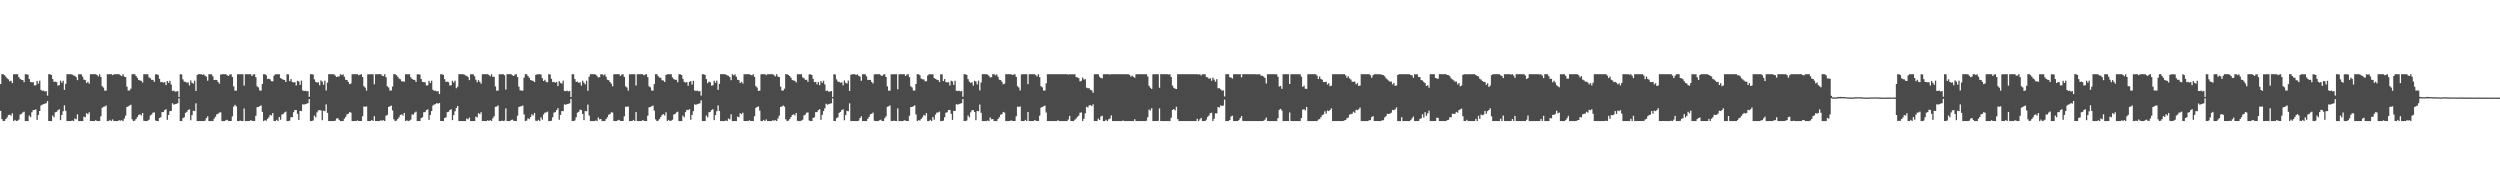 <?xml version="1.0" encoding="UTF-8"?>
<svg xmlns="http://www.w3.org/2000/svg" width="1920" height="150">
  <path d="M0 64.564h1v20.599H0zM1 57.004h1v34.496H1zM2 57.005h1v35.977H2zM3 57.711h1v35.132H3zM4 58.886h1v32.490H4zM5 60.165h1v30.032H5zM6 60.976h1v27.373H6zM7 62.442h1v25.614H7zM8 61.993h1v26.817H8zM9 63.780h1v23.266H9zM10 57.022h1v35.938H10zM11 57.014h1v35.040H11zM12 57.000h1v35.977H12zM13 57.017h1v35.727H13zM14 59.262h1v32.610H14zM15 60.556h1v27.457H15zM16 61.269h1v26.192H16zM17 61.457h1v24.922H17zM18 63.078h1v22.669H18zM19 57.022h1v35.933H19zM20 57.042h1v35.935H20zM21 57.338h1v35.632H21zM22 60.741h1v28.054H22zM23 62.994h1v27.021H23zM24 63.239h1v22.959H24zM25 63.100h1v21.501H25zM26 65.653h1v18.840H26zM27 65.424h1v18.551H27zM28 62.170h1v29.893H28zM29 64.186h1v24.078H29zM30 61.929h1v23.329H30zM31 69.036h1v12.023H31zM32 69.791h1v10.538H32zM33 69.598h1v10.419H33zM34 70.292h1v9.307H34zM35 69.924h1v9.305H35zM36 73.431h1v4.117H36zM37 57.008h1v35.936H37zM38 57.029h1v35.932H38zM39 57.595h1v35.383H39zM40 60.742h1v27.985H40zM41 62.867h1v27.250H41zM42 62.722h1v23.540H42zM43 63.100h1v22.787H43zM44 65.692h1v18.977H44zM45 65.448h1v18.450H45zM46 61.968h1v30.307H46zM47 63.540h1v24.800H47zM48 61.999h1v23.459H48zM49 69.000h1v11.898H49zM50 64.337h1v20.825H50zM51 57.007h1v35.976H51zM52 56.992h1v35.992H52zM53 56.996h1v35.987H53zM54 57.006h1v35.975H54zM55 57.273h1v35.266H55zM56 57.941h1v35.039H56zM57 58.146h1v32.858H57zM58 59.232h1v32.389H58zM59 61.542h1v26.288H59zM60 56.996h1v35.973H60zM61 57.026h1v35.969H61zM62 57.112h1v35.850H62zM63 58.899h1v34.085H63zM64 61.201h1v28.384H64zM65 61.527h1v28.529H65zM66 63.797h1v23.134H66zM67 62.858h1v24.843H67zM68 64.260h1v21.969H68zM69 57.052h1v35.899H69zM70 57.005h1v35.971H70zM71 56.997h1v35.967H71zM72 57.002h1v35.980H72zM73 56.998h1v35.387H73zM74 57.552h1v35.320H74zM75 58.602h1v34.348H75zM76 57.043h1v35.888H76zM77 59.083h1v30.239H77zM78 66.177h1v16.593H78zM79 67.269h1v14.756H79zM80 69.683h1v12.072H80zM81 69.548h1v11.427H81zM82 57.013h1v35.967H82zM83 56.995h1v35.981H83zM84 57.008h1v35.055H84zM85 57.003h1v35.979H85zM86 57.725h1v34.042H86zM87 57.101h1v35.854H87zM88 57.010h1v35.960H88zM89 56.997h1v35.985H89zM90 56.995h1v35.983H90zM91 57.002h1v35.333H91zM92 57.818h1v34.849H92zM93 58.409h1v33.903H93zM94 57.009h1v35.946H94zM95 58.838h1v32.200H95zM96 59.209h1v29.626H96zM97 66.529h1v15.635H97zM98 69.493h1v12.147H98zM99 69.489h1v11.563H99zM100 68.100h1v12.319H100zM101 57.003h1v34.660H101zM102 56.995h1v35.987H102zM103 57.007h1v35.670H103zM104 58.358h1v33.062H104zM105 59.758h1v30.139H105zM106 61.465h1v26.831H106zM107 61.802h1v25.934H107zM108 62.045h1v26.688H108zM109 63.379h1v23.423H109zM110 57.020h1v35.749H110zM111 57.008h1v35.949H111zM112 57.019h1v35.958H112zM113 57.018h1v35.652H113zM114 59.422h1v32.541H114zM115 60.104h1v28.588H115zM116 61.310h1v26.639H116zM117 61.314h1v25.230H117zM118 62.877h1v23.449H118zM119 57.113h1v35.390H119zM120 57.020h1v35.936H120zM121 57.559h1v35.425H121zM122 60.542h1v30.019H122zM123 63.105h1v26.963H123zM124 62.868h1v23.218H124zM125 63.478h1v22.613H125zM126 63.010h1v21.550H126zM127 65.356h1v18.524H127zM128 62.254h1v29.764H128zM129 63.595h1v24.673H129zM130 62.054h1v23.355H130zM131 64.883h1v20.271H131zM132 69.823h1v9.461H132zM133 69.559h1v10.838H133zM134 70.330h1v9.665H134zM135 70.253h1v9.446H135zM136 69.929h1v9.394H136zM137 74.475h1v1.000H137zM138 57.007h1v35.936H138zM139 57.204h1v35.773H139zM140 60.976h1v29.726H140zM141 62.652h1v27.473H141zM142 62.869h1v23.808H142zM143 63.500h1v22.399H143zM144 63.286h1v21.200H144zM145 65.598h1v18.384H145zM146 61.792h1v30.552H146zM147 63.591h1v24.806H147zM148 64.191h1v20.860H148zM149 61.928h1v23.440H149zM150 69.843h1v9.516H150zM151 57.475h1v35.490H151zM152 56.999h1v35.981H152zM153 56.997h1v35.988H153zM154 57.005h1v35.972H154zM155 57.458h1v35.522H155zM156 57.081h1v35.896H156zM157 58.164h1v34.540H157zM158 58.818h1v31.889H158zM159 62.013h1v27.326H159zM160 56.999h1v35.973H160zM161 57.023h1v35.970H161zM162 57.111h1v35.852H162zM163 58.622h1v34.361H163zM164 61.422h1v29.740H164zM165 61.339h1v28.384H165zM166 61.442h1v26.369H166zM167 62.870h1v24.546H167zM168 64.186h1v22.258H168zM169 57.269h1v29.000H169zM170 56.993h1v35.976H170zM171 56.997h1v35.966H171zM172 56.997h1v35.984H172zM173 56.999h1v35.384H173zM174 57.802h1v34.191H174zM175 58.325h1v34.577H175zM176 57.264h1v35.683H176zM177 57.047h1v35.885H177zM178 59.150h1v30.222H178zM179 66.335h1v15.604H179zM180 69.647h1v10.854H180zM181 69.603h1v12.061H181zM182 57.018h1v35.934H182zM183 57.013h1v35.964H183zM184 56.995h1v35.648H184zM185 57.018h1v35.892H185zM186 57.005h1v35.977H186zM187 65.720h1v17.590H187zM188 57.010h1v35.960H188zM189 56.996h1v35.985H189zM190 56.997h1v35.972H190zM191 57.017h1v35.922H191zM192 56.996h1v35.362H192zM193 58.371h1v34.346H193zM194 57.254h1v35.702H194zM195 57.004h1v35.940H195zM196 59.295h1v29.584H196zM197 66.243h1v16.062H197zM198 67.137h1v14.996H198zM199 69.468h1v12.079H199zM200 69.564h1v11.394H200zM201 64.463h1v21.427H201zM202 56.996h1v35.988H202zM203 57.000h1v35.307H203zM204 57.822h1v34.890H204zM205 60.688h1v30.615H205zM206 60.361h1v29.719H206zM207 61.003h1v27.231H207zM208 62.379h1v26.355H208zM209 62.449h1v24.368H209zM210 58.041h1v34.898H210zM211 57.011h1v35.944H211zM212 57.018h1v35.002H212zM213 57.008h1v35.970H213zM214 57.014h1v32.854H214zM215 59.971h1v31.972H215zM216 60.579h1v27.415H216zM217 61.210h1v26.305H217zM218 61.446h1v24.967H218zM219 62.991h1v22.729H219zM220 57.020h1v35.937H220zM221 57.130h1v35.848H221zM222 62.298h1v30.367H222zM223 60.721h1v29.326H223zM224 63.020h1v26.927H224zM225 63.260h1v22.929H225zM226 63.135h1v21.363H226zM227 65.625h1v18.845H227zM228 62.036h1v25.373H228zM229 62.530h1v29.567H229zM230 65.161h1v19.988H230zM231 61.975h1v23.338H231zM232 69.488h1v10.659H232zM233 69.932h1v10.360H233zM234 69.613h1v10.416H234zM235 70.168h1v9.495H235zM236 69.951h1v9.289H236zM237 74.321h1v1.724H237zM238 57.006h1v35.933H238zM239 57.061h1v35.916H239zM240 57.231h1v35.253H240zM241 60.931h1v27.808H241zM242 62.918h1v27.169H242zM243 63.460h1v22.865H243zM244 63.245h1v21.577H244zM245 65.494h1v19.010H245zM246 61.791h1v23.039H246zM247 62.689h1v29.625H247zM248 65.054h1v19.979H248zM249 61.935h1v23.459H249zM250 69.499h1v10.660H250zM251 63.416h1v23.287H251zM252 56.999h1v35.978H252zM253 56.996h1v35.984H253zM254 56.997h1v35.987H254zM255 57.009h1v35.951H255zM256 57.094h1v35.883H256zM257 58.083h1v34.583H257zM258 59.207h1v31.874H258zM259 58.788h1v31.913H259zM260 58.740h1v33.344H260zM261 56.999h1v35.971H261zM262 57.671h1v35.322H262zM263 57.111h1v35.873H263zM264 58.907h1v32.276H264zM265 61.302h1v28.517H265zM266 61.453h1v26.340H266zM267 62.924h1v24.498H267zM268 64.619h1v21.522H268zM269 64.164h1v22.331H269zM270 56.991h1v35.966H270zM271 56.997h1v35.972H271zM272 56.997h1v35.984H272zM273 56.998h1v35.942H273zM274 56.998h1v35.415H274zM275 57.822h1v35.102H275zM276 57.281h1v35.666H276zM277 57.046h1v35.885H277zM278 59.128h1v30.201H278zM279 66.197h1v15.644H279zM280 67.269h1v14.746H280zM281 69.572h1v12.125H281zM282 57.133h1v35.784H282zM283 57.013h1v35.967H283zM284 56.996h1v35.970H284zM285 57.019h1v35.139H285zM286 57.006h1v35.978H286zM287 64.741h1v24.497H287zM288 57.052h1v35.917H288zM289 57.010h1v35.960H289zM290 56.995h1v35.988H290zM291 57.006h1v35.971H291zM292 57.002h1v35.339H292zM293 58.064h1v34.673H293zM294 58.453h1v33.785H294zM295 57.005h1v35.949H295zM296 59.282h1v29.616H296zM297 66.272h1v21.885H297zM298 67.181h1v14.949H298zM299 69.540h1v12.025H299zM300 69.491h1v11.593H300zM301 66.435h1v18.389H301zM302 56.996h1v34.676H302zM303 57.004h1v35.977H303zM304 57.735h1v34.892H304zM305 58.943h1v32.380H305zM306 60.322h1v29.734H306zM307 60.893h1v27.366H307zM308 62.506h1v25.284H308zM309 62.396h1v26.369H309zM310 62.838h1v23.897H310zM311 57.020h1v35.931H311zM312 57.012h1v35.458H312zM313 57.025h1v35.951H313zM314 57.012h1v35.659H314zM315 59.360h1v32.529H315zM316 60.576h1v27.351H316zM317 61.223h1v26.787H317zM318 61.401h1v25.091H318zM319 62.880h1v22.829H319zM320 57.067h1v35.890H320zM321 57.021h1v35.929H321zM322 57.266h1v35.711H322zM323 60.720h1v29.969H323zM324 62.888h1v27.173H324zM325 63.055h1v23.141H325zM326 63.181h1v22.946H326zM327 65.659h1v18.848H327zM328 65.546h1v18.447H328zM329 62.045h1v29.993H329zM330 63.791h1v24.463H330zM331 61.990h1v23.290H331zM332 68.903h1v12.159H332zM333 69.810h1v10.469H333zM334 69.591h1v10.455H334zM335 70.264h1v8.848H335zM336 69.994h1v9.612H336zM337 72.258h1v6.833H337zM338 57.007h1v35.934H338zM339 57.028h1v35.922H339zM340 57.514h1v35.469H340zM341 60.773h1v29.787H341zM342 62.894h1v27.256H342zM343 62.697h1v23.546H343zM344 63.118h1v22.756H344zM345 65.680h1v18.874H345zM346 65.488h1v18.407H346zM347 62.003h1v30.280H347zM348 63.463h1v24.911H348zM349 61.934h1v23.517H349zM350 67.768h1v15.115H350zM351 66.590h1v14.834H351zM352 57.005h1v35.978H352zM353 56.999h1v35.983H353zM354 56.997h1v35.981H354zM355 56.996h1v35.958H355zM356 57.203h1v35.777H356zM357 57.962h1v35.017H357zM358 58.192h1v32.806H358zM359 59.236h1v32.401H359zM360 61.560h1v28.763H360zM361 56.994h1v35.975H361zM362 57.025h1v35.971H362zM363 57.106h1v35.855H363zM364 58.576h1v34.409H364zM365 61.249h1v28.304H365zM366 63.182h1v26.905H366zM367 61.523h1v25.414H367zM368 62.827h1v24.867H368zM369 64.236h1v21.952H369zM370 57.052h1v35.864H370zM371 56.992h1v35.976H371zM372 56.997h1v35.979H372zM373 56.995h1v35.986H373zM374 56.998h1v35.422H374zM375 57.565h1v35.305H375zM376 58.625h1v33.628H376zM377 57.049h1v35.894H377zM378 58.908h1v31.921H378zM379 59.090h1v30.219H379zM380 66.349h1v15.684H380zM381 69.651h1v12.157H381zM382 69.575h1v11.435H382zM383 57.014h1v35.943H383zM384 57.022h1v35.958H384zM385 56.995h1v35.645H385zM386 57.001h1v35.982H386zM387 57.740h1v34.896H387zM388 68.777h1v14.468H388zM389 57.010h1v35.969H389zM390 56.997h1v35.986H390zM391 56.994h1v35.988H391zM392 57.002h1v35.285H392zM393 57.820h1v34.059H393zM394 58.376h1v34.310H394zM395 57.299h1v35.657H395zM396 57.009h1v35.936H396zM397 59.204h1v29.642H397zM398 66.519h1v15.695H398zM399 69.352h1v12.318H399zM400 69.529h1v12.091H400zM401 69.610h1v11.380H401zM402 59.633h1v28.238H402zM403 56.996h1v35.986H403zM404 57.008h1v35.627H404zM405 58.400h1v32.485H405zM406 59.723h1v31.757H406zM407 61.464h1v28.438H407zM408 61.843h1v25.924H408zM409 62.122h1v26.593H409zM410 63.019h1v23.739H410zM411 57.513h1v35.227H411zM412 57.016h1v35.941H412zM413 57.019h1v35.045H413zM414 57.012h1v35.965H414zM415 57.209h1v32.878H415zM416 60.066h1v31.861H416zM417 62.208h1v25.752H417zM418 61.283h1v25.244H418zM419 62.816h1v23.498H419zM420 63.162h1v22.564H420zM421 57.020h1v35.936H421zM422 57.139h1v35.842H422zM423 60.541h1v32.165H423zM424 63.101h1v26.953H424zM425 62.888h1v23.613H425zM426 63.476h1v22.654H426zM427 62.997h1v21.569H427zM428 66.152h1v16.870H428zM429 62.285h1v29.713H429zM430 63.658h1v24.589H430zM431 64.232h1v21.124H431zM432 62.017h1v23.354H432zM433 69.822h1v10.371H433zM434 69.970h1v10.474H434zM435 69.568h1v10.414H435zM436 70.214h1v9.509H436zM437 69.910h1v9.435H437zM438 74.492h1v1.419H438zM439 57.008h1v35.936H439zM440 57.061h1v35.917H440zM441 60.731h1v31.791H441zM442 62.897h1v27.237H442zM443 62.708h1v23.871H443zM444 63.662h1v22.212H444zM445 63.155h1v21.035H445zM446 65.707h1v18.863H446zM447 61.999h1v25.493H447zM448 63.510h1v28.769H448zM449 64.779h1v20.497H449zM450 61.946h1v23.522H450zM451 69.712h1v10.577H451zM452 58.931h1v29.868H452zM453 56.998h1v35.985H453zM454 56.996h1v35.988H454zM455 56.996h1v35.970H455zM456 57.019h1v35.961H456zM457 57.220h1v35.283H457zM458 58.201h1v34.778H458zM459 59.510h1v30.707H459zM460 59.231h1v32.413H460zM461 56.996h1v34.406H461zM462 57.005h1v35.990H462zM463 57.880h1v35.092H463zM464 57.108h1v35.878H464zM465 58.899h1v32.564H465zM466 61.255h1v28.802H466zM467 61.537h1v26.533H467zM468 62.851h1v24.868H468zM469 64.234h1v21.986H469zM470 66.326h1v20.160H470zM471 57.020h1v35.930H471zM472 56.998h1v35.978H472zM473 56.998h1v35.984H473zM474 56.996h1v35.400H474zM475 56.999h1v35.069H475zM476 58.296h1v34.589H476zM477 57.257h1v35.692H477zM478 57.045h1v35.887H478zM479 59.098h1v30.230H479zM480 66.320h1v15.634H480zM481 67.240h1v14.751H481zM482 69.584h1v12.213H482zM483 57.023h1v35.932H483zM484 57.014h1v35.965H484zM485 56.994h1v35.923H485zM486 57.015h1v35.112H486zM487 57.001h1v35.981H487zM488 65.671h1v20.373H488zM489 57.039h1v35.933H489zM490 57.000h1v35.981H490zM491 56.995h1v35.976H491zM492 57.005h1v35.958H492zM493 56.999h1v35.331H493zM494 57.796h1v34.906H494zM495 57.308h1v35.646H495zM496 57.005h1v35.939H496zM497 59.222h1v29.622H497zM498 66.241h1v16.166H498zM499 67.052h1v15.104H499zM500 69.474h1v12.153H500zM501 69.635h1v11.432H501zM502 64.593h1v20.364H502zM503 56.994h1v34.705H503zM504 57.007h1v35.975H504zM505 58.458h1v34.199H505zM506 59.526h1v31.970H506zM507 59.737h1v30.128H507zM508 61.586h1v26.705H508zM509 61.826h1v25.792H509zM510 62.910h1v25.806H510zM511 57.577h1v28.651H511zM512 57.019h1v35.940H512zM513 57.008h1v35.107H513zM514 57.023h1v35.953H514zM515 57.015h1v35.615H515zM516 59.421h1v32.511H516zM517 60.704h1v27.265H517zM518 61.304h1v26.247H518zM519 61.271h1v25.063H519zM520 63.161h1v22.579H520zM521 57.020h1v35.935H521zM522 57.051h1v35.928H522zM523 57.583h1v35.380H523zM524 60.522h1v28.250H524zM525 62.873h1v27.198H525zM526 63.451h1v22.662H526zM527 63.020h1v21.328H527zM528 65.871h1v18.707H528zM529 62.885h1v20.983H529zM530 62.265h1v29.714H530zM531 64.925h1v23.322H531zM532 62.038h1v23.383H532zM533 69.452h1v10.719H533zM534 69.869h1v10.554H534zM535 69.550h1v10.478H535zM536 70.205h1v9.474H536zM537 69.888h1v9.478H537zM538 73.399h1v3.607H538zM539 57.007h1v35.928H539zM540 57.028h1v35.933H540zM541 57.527h1v35.455H541zM542 60.750h1v27.987H542zM543 63.878h1v26.244H543zM544 62.668h1v23.596H544zM545 63.129h1v22.741H545zM546 65.722h1v18.873H546zM547 65.461h1v18.405H547zM548 61.997h1v30.275H548zM549 63.515h1v24.851H549zM550 61.948h1v23.521H550zM551 69.032h1v11.912H551zM552 64.353h1v20.820H552zM553 57.003h1v35.980H553zM554 56.994h1v35.988H554zM555 56.997h1v35.985H555zM556 57.004h1v35.977H556zM557 57.241h1v35.263H557zM558 57.902h1v35.077H558zM559 58.197h1v32.773H559zM560 59.239h1v32.400H560zM561 61.594h1v26.209H561zM562 56.995h1v35.974H562zM563 57.864h1v35.131H563zM564 57.109h1v35.842H564zM565 58.922h1v34.064H565zM566 61.235h1v28.322H566zM567 61.525h1v28.536H567zM568 63.786h1v23.168H568zM569 62.818h1v24.900H569zM570 64.204h1v22.303H570zM571 57.053h1v35.895H571zM572 56.992h1v35.986H572zM573 56.997h1v35.967H573zM574 56.995h1v35.986H574zM575 56.998h1v35.390H575zM576 57.534h1v35.325H576zM577 57.828h1v35.121H577zM578 57.044h1v35.888H578zM579 59.064h1v30.239H579zM580 66.127h1v16.694H580zM581 67.232h1v14.875H581zM582 69.868h1v11.837H582zM583 69.546h1v15.405H583zM584 57.012h1v35.968H584zM585 56.995h1v35.979H585zM586 57.007h1v35.110H586zM587 57.007h1v35.976H587zM588 57.748h1v33.967H588zM589 57.052h1v35.920H589zM590 57.010h1v35.961H590zM591 56.996h1v35.986H591zM592 56.995h1v35.979H592zM593 57.000h1v35.327H593zM594 57.774h1v34.933H594zM595 58.673h1v33.594H595zM596 57.009h1v35.946H596zM597 58.837h1v32.166H597zM598 59.211h1v29.629H598zM599 66.511h1v15.645H599zM600 69.505h1v12.185H600zM601 69.508h1v11.535H601zM602 68.118h1v13.775H602zM603 57.005h1v34.662H603zM604 56.996h1v35.987H604zM605 57.606h1v35.057H605zM606 58.396h1v33.104H606zM607 59.714h1v30.168H607zM608 61.475h1v26.852H608zM609 61.816h1v25.956H609zM610 62.103h1v26.583H610zM611 63.353h1v23.431H611zM612 57.020h1v35.751H612zM613 57.006h1v35.949H613zM614 57.020h1v35.958H614zM615 57.017h1v35.627H615zM616 59.425h1v32.527H616zM617 60.081h1v28.608H617zM618 61.282h1v26.708H618zM619 61.311h1v25.220H619zM620 62.804h1v23.525H620zM621 57.114h1v35.390H621zM622 57.020h1v35.936H622zM623 57.581h1v35.398H623zM624 60.532h1v30.055H624zM625 63.078h1v26.974H625zM626 62.875h1v23.247H626zM627 64.757h1v21.364H627zM628 62.997h1v21.587H628zM629 65.368h1v18.497H629zM630 62.269h1v29.739H630zM631 63.666h1v24.551H631zM632 62.016h1v23.351H632zM633 64.856h1v18.350H633zM634 69.858h1v9.809H634zM635 69.577h1v10.847H635zM636 70.385h1v9.593H636zM637 70.270h1v9.404H637zM638 69.871h1v9.457H638zM639 74.470h1v1.000H639zM640 57.008h1v35.940H640zM641 57.227h1v35.752H641zM642 60.968h1v29.796H642zM643 62.657h1v27.421H643zM644 62.881h1v23.797H644zM645 63.494h1v22.413H645zM646 63.251h1v21.256H646zM647 65.600h1v18.368H647zM648 61.793h1v30.558H648zM649 63.609h1v24.762H649zM650 64.199h1v20.889H650zM651 61.915h1v23.471H651zM652 69.820h1v9.524H652zM653 57.450h1v35.515H653zM654 56.998h1v35.984H654zM655 56.996h1v35.982H655zM656 56.999h1v35.978H656zM657 57.528h1v35.451H657zM658 57.097h1v35.881H658zM659 58.152h1v34.543H659zM660 58.818h1v31.885H660zM661 62.013h1v27.342H661zM662 56.999h1v35.972H662zM663 57.022h1v35.970H663zM664 57.102h1v35.861H664zM665 58.601h1v34.383H665zM666 61.381h1v29.791H666zM667 61.301h1v28.433H667zM668 61.458h1v26.315H668zM669 62.966h1v24.447H669zM670 64.162h1v22.312H670zM671 57.151h1v35.583H671zM672 56.992h1v35.977H672zM673 56.996h1v35.967H673zM674 56.997h1v35.985H674zM675 56.999h1v35.384H675zM676 57.821h1v34.136H676zM677 58.298h1v34.611H677zM678 57.239h1v35.709H678zM679 57.043h1v33.754H679zM680 59.148h1v30.204H680zM681 66.284h1v15.747H681zM682 69.661h1v12.022H682zM683 69.570h1v11.367H683zM684 57.019h1v35.935H684zM685 57.013h1v35.966H685zM686 56.995h1v35.637H686zM687 57.020h1v35.889H687zM688 57.002h1v35.981H688zM689 68.568h1v14.698H689zM690 57.029h1v35.945H690zM691 56.997h1v35.984H691zM692 56.993h1v35.989H692zM693 57.010h1v35.952H693zM694 56.999h1v35.358H694zM695 58.381h1v34.310H695zM696 57.261h1v35.693H696zM697 57.008h1v35.938H697zM698 59.294h1v29.566H698zM699 66.243h1v16.027H699zM700 67.150h1v14.981H700zM701 69.464h1v12.077H701zM702 69.532h1v11.424H702zM703 64.484h1v23.427H703zM704 56.997h1v35.985H704zM705 57.007h1v35.318H705zM706 57.802h1v34.826H706zM707 60.295h1v31.025H707zM708 60.915h1v29.140H708zM709 60.991h1v27.277H709zM710 62.387h1v26.392H710zM711 62.393h1v24.420H711zM712 58.020h1v34.921H712zM713 57.015h1v35.941H713zM714 57.017h1v35.033H714zM715 57.019h1v35.958H715zM716 57.012h1v32.830H716zM717 59.976h1v31.941H717zM718 60.594h1v27.415H718zM719 61.210h1v25.288H719zM720 61.428h1v24.968H720zM721 63.015h1v22.699H721zM722 57.020h1v35.936H722zM723 57.129h1v35.849H723zM724 62.287h1v30.400H724zM725 60.721h1v29.337H725zM726 63.054h1v23.545H726zM727 63.288h1v22.880H727zM728 63.151h1v21.350H728zM729 65.620h1v18.826H729zM730 62.012h1v25.361H730zM731 62.556h1v29.507H731zM732 65.170h1v19.998H732zM733 62.007h1v23.264H733zM734 69.658h1v10.421H734zM735 69.919h1v10.382H735zM736 69.593h1v10.428H736zM737 70.196h1v9.380H737zM738 69.932h1v9.314H738zM739 74.284h1v1.747H739zM740 57.008h1v35.937H740zM741 57.061h1v35.916H741zM742 57.539h1v34.955H742zM743 60.767h1v27.962H743zM744 62.705h1v27.398H744zM745 63.684h1v22.603H745zM746 63.131h1v21.555H746zM747 65.670h1v18.896H747zM748 61.999h1v24.007H748zM749 62.593h1v29.708H749zM750 64.798h1v20.454H750zM751 61.966h1v23.493H751zM752 69.451h1v10.822H752zM753 63.406h1v23.206H753zM754 56.999h1v35.984H754zM755 56.992h1v35.989H755zM756 56.997h1v35.987H756zM757 57.008h1v35.973H757zM758 57.255h1v35.259H758zM759 58.206h1v34.772H759zM760 59.524h1v30.664H760zM761 59.223h1v32.424H761zM762 56.995h1v34.440H762zM763 57.006h1v35.963H763zM764 57.859h1v35.137H764zM765 57.102h1v35.884H765zM766 58.911h1v32.557H766zM767 61.250h1v28.794H767zM768 61.512h1v26.547H768zM769 62.796h1v24.902H769zM770 64.702h1v21.276H770zM771 64.243h1v22.257H771zM772 57.007h1v35.950H772zM773 56.997h1v35.978H773zM774 56.998h1v35.984H774zM775 56.995h1v35.947H775zM776 57.000h1v35.398H776zM777 57.554h1v35.296H777zM778 57.215h1v35.735H778zM779 57.048h1v35.884H779zM780 59.089h1v30.211H780zM781 66.196h1v15.736H781zM782 67.211h1v14.877H782zM783 69.556h1v12.193H783zM784 57.135h1v35.781H784zM785 57.013h1v35.967H785zM786 57.004h1v35.964H786zM787 57.019h1v35.058H787zM788 57.007h1v35.976H788zM789 64.634h1v21.394H789zM790 57.051h1v35.922H790zM791 57.006h1v35.961H791zM792 56.995h1v35.988H792zM793 57.004h1v35.965H793zM794 56.997h1v35.327H794zM795 57.777h1v34.910H795zM796 58.662h1v34.293H796zM797 57.009h1v35.938H797zM798 59.217h1v29.636H798zM799 66.185h1v16.511H799zM800 67.064h1v15.069H800zM801 69.514h1v12.082H801zM802 69.484h1v11.597H802zM803 63.988h1v22.450H803zM804 57.001h1v35.976H804zM805 56.996h1v35.985H805zM806 56.999h1v35.982H806zM807 56.994h1v35.985H807zM808 56.994h1v35.985H808zM809 56.996h1v35.986H809zM810 56.995h1v35.983H810zM811 56.998h1v35.972H811zM812 56.994h1v35.251H812zM813 57.010h1v35.958H813zM814 57.006h1v35.968H814zM815 57.000h1v35.980H815zM816 56.993h1v35.983H816zM817 56.992h1v35.989H817zM818 57.003h1v35.966H818zM819 57.010h1v35.957H819zM820 57.298h1v34.476H820zM821 56.996h1v32.000H821zM822 57.064h1v35.875H822zM823 57.013h1v35.960H823zM824 57.041h1v35.941H824zM825 57.012h1v34.931H825zM826 59.164h1v31.810H826zM827 59.417h1v30.351H827zM828 60.071h1v28.712H828zM829 62.535h1v24.053H829zM830 62.039h1v24.306H830zM831 59.569h1v33.423H831zM832 61.098h1v30.099H832zM833 60.837h1v26.204H833zM834 67.340h1v14.680H834zM835 67.763h1v14.841H835zM836 67.742h1v13.210H836zM837 69.024h1v11.697H837zM838 69.464h1v12.065H838zM839 71.215h1v8.911H839zM840 57.040h1v35.950H840zM841 56.999h1v35.950H841zM842 57.049h1v35.934H842zM843 56.997h1v34.105H843zM844 58.988h1v33.217H844zM845 59.932h1v29.513H845zM846 60.145h1v28.749H846zM847 57.011h1v35.950H847zM848 57.001h1v35.990H848zM849 57.009h1v34.955H849zM850 56.998h1v35.972H850zM851 57.020h1v34.566H851zM852 57.254h1v33.705H852zM853 57.006h1v31.613H853zM854 57.001h1v35.973H854zM855 56.993h1v35.983H855zM856 56.994h1v35.982H856zM857 56.995h1v35.983H857zM858 56.996h1v35.985H858zM859 56.995h1v35.982H859zM860 56.997h1v35.979H860zM861 56.993h1v35.983H861zM862 56.995h1v35.546H862zM863 57.000h1v35.983H863zM864 57.016h1v35.957H864zM865 57.009h1v35.954H865zM866 57.004h1v35.975H866zM867 57.465h1v35.520H867zM868 58.768h1v34.193H868zM869 58.039h1v34.921H869zM870 58.980h1v33.997H870zM871 59.680h1v31.869H871zM872 57.054h1v35.870H872zM873 57.009h1v35.973H873zM874 57.002h1v35.979H874zM875 56.995h1v35.984H875zM876 56.998h1v35.981H876zM877 56.999h1v35.975H877zM878 57.013h1v35.951H878zM879 57.009h1v35.973H879zM880 57.009h1v35.710H880zM881 58.714h1v31.297H881zM882 65.913h1v18.182H882zM883 67.379h1v17.503H883zM884 68.307h1v14.804H884zM885 57.015h1v35.972H885zM886 57.006h1v35.982H886zM887 57.002h1v35.941H887zM888 57.003h1v35.966H888zM889 57.026h1v35.792H889zM890 67.367h1v15.907H890zM891 57.010h1v35.971H891zM892 57.003h1v35.975H892zM893 56.995h1v35.990H893zM894 56.997h1v35.977H894zM895 56.997h1v35.979H895zM896 56.996h1v35.977H896zM897 57.175h1v35.793H897zM898 57.011h1v35.975H898zM899 59.137h1v31.259H899zM900 65.732h1v18.728H900zM901 67.453h1v16.235H901zM902 68.104h1v16.690H902zM903 68.415h1v13.620H903zM904 57.004h1v34.472H904zM905 56.995h1v35.982H905zM906 56.996h1v35.985H906zM907 56.997h1v35.979H907zM908 56.996h1v35.985H908zM909 56.995h1v35.982H909zM910 56.995h1v35.984H910zM911 57.002h1v35.977H911zM912 56.993h1v35.962H912zM913 57.002h1v35.966H913zM914 57.004h1v35.968H914zM915 56.999h1v35.983H915zM916 57.005h1v35.977H916zM917 56.992h1v35.980H917zM918 56.993h1v35.992H918zM919 57.003h1v34.234H919zM920 57.264h1v35.706H920zM921 56.996h1v34.719H921zM922 58.032h1v32.507H922zM923 57.014h1v35.924H923zM924 57.015h1v35.968H924zM925 57.003h1v35.971H925zM926 59.168h1v32.754H926zM927 59.448h1v30.304H927zM928 60.492h1v28.278H928zM929 60.049h1v26.888H929zM930 62.023h1v24.547H930zM931 59.582h1v33.411H931zM932 61.112h1v30.094H932zM933 62.771h1v24.246H933zM934 60.850h1v26.219H934zM935 67.777h1v14.422H935zM936 67.713h1v14.850H936zM937 68.585h1v12.308H937zM938 69.596h1v11.928H938zM939 69.448h1v11.607H939zM940 74.087h1v2.467H940zM941 57.006h1v35.984H941zM942 57.000h1v35.984H942zM943 56.999h1v35.967H943zM944 59.339h1v32.827H944zM945 59.577h1v29.892H945zM946 60.355h1v28.510H946zM947 57.027h1v35.961H947zM948 57.007h1v35.971H948zM949 56.995h1v35.985H949zM950 57.010h1v35.952H950zM951 57.025h1v35.224H951zM952 57.005h1v33.696H952zM953 59.383h1v29.765H953zM954 57.008h1v35.830H954zM955 56.997h1v35.976H955zM956 56.996h1v35.984H956zM957 56.997h1v35.977H957zM958 56.993h1v35.987H958zM959 56.995h1v35.983H959zM960 56.998h1v35.981H960zM961 56.995h1v35.982H961zM962 56.994h1v35.985H962zM963 56.994h1v35.984H963zM964 57.011h1v35.959H964zM965 57.123h1v35.841H965zM966 57.022h1v35.956H966zM967 56.999h1v35.972H967zM968 58.133h1v34.827H968zM969 58.181h1v34.805H969zM970 58.855h1v33.856H970zM971 59.852h1v32.113H971zM972 64.172h1v26.092H972zM973 57.015h1v35.929H973zM974 57.003h1v35.978H974zM975 56.997h1v35.983H975zM976 56.999h1v35.973H976zM977 56.992h1v35.980H977zM978 56.998h1v35.969H978zM979 57.088h1v35.871H979zM980 57.010h1v35.977H980zM981 58.949h1v31.800H981zM982 66.468h1v17.868H982zM983 65.927h1v17.670H983zM984 68.212h1v16.710H984zM985 57.018h1v35.944H985zM986 57.007h1v35.984H986zM987 56.997h1v35.948H987zM988 57.003h1v35.957H988zM989 57.022h1v35.946H989zM990 64.515h1v21.834H990zM991 57.022h1v35.911H991zM992 57.004h1v35.979H992zM993 56.994h1v35.990H993zM994 56.997h1v35.972H994zM995 56.996h1v35.976H995zM996 57.023h1v35.944H996zM997 56.997h1v35.976H997zM998 57.011h1v35.973H998zM999 58.864h1v31.746H999zM1000 66.693h1v17.530H1000zM1001 65.808h1v18.032H1001zM1002 68.131h1v16.675H1002zM1003 68.242h1v13.878H1003zM1004 56.999h1v35.969H1004zM1005 56.997h1v35.981H1005zM1006 56.997h1v35.983H1006zM1007 56.999h1v35.961H1007zM1008 56.995h1v35.983H1008zM1009 56.998h1v35.979H1009zM1010 56.998h1v35.976H1010zM1011 58.057h1v34.913H1011zM1012 60.682h1v31.174H1012zM1013 58.799h1v32.629H1013zM1014 60.605h1v29.419H1014zM1015 61.227h1v27.248H1015zM1016 63.045h1v24.812H1016zM1017 63.026h1v22.453H1017zM1018 62.795h1v24.505H1018zM1019 64.913h1v19.995H1019zM1020 63.954h1v21.385H1020zM1021 66.212h1v18.229H1021zM1022 65.748h1v17.446H1022zM1023 57.000h1v35.978H1023zM1024 56.996h1v35.983H1024zM1025 56.995h1v35.983H1025zM1026 57.000h1v35.961H1026zM1027 57.001h1v35.980H1027zM1028 56.997h1v35.977H1028zM1029 56.995h1v35.978H1029zM1030 56.998h1v35.977H1030zM1031 56.992h1v35.989H1031zM1032 56.993h1v35.458H1032zM1033 57.838h1v34.313H1033zM1034 59.755h1v31.066H1034zM1035 58.568h1v31.673H1035zM1036 60.250h1v27.704H1036zM1037 61.063h1v26.640H1037zM1038 62.750h1v24.526H1038zM1039 62.774h1v23.009H1039zM1040 62.666h1v23.955H1040zM1041 64.790h1v19.512H1041zM1042 63.847h1v20.811H1042zM1043 65.987h1v17.986H1043zM1044 65.673h1v16.928H1044zM1045 57.001h1v35.985H1045zM1046 56.999h1v35.979H1046zM1047 56.993h1v35.981H1047zM1048 57.003h1v35.970H1048zM1049 56.994h1v35.986H1049zM1050 56.998h1v35.983H1050zM1051 56.994h1v35.385H1051zM1052 57.802h1v34.487H1052zM1053 59.747h1v30.151H1053zM1054 57.828h1v31.336H1054zM1055 57.002h1v35.979H1055zM1056 56.998h1v35.979H1056zM1057 56.999h1v35.954H1057zM1058 56.996h1v35.983H1058zM1059 57.015h1v35.964H1059zM1060 57.012h1v35.970H1060zM1061 57.557h1v34.814H1061zM1062 57.713h1v34.660H1062zM1063 58.561h1v31.581H1063zM1064 60.097h1v29.092H1064zM1065 61.054h1v26.339H1065zM1066 61.918h1v25.626H1066zM1067 62.750h1v24.492H1067zM1068 62.640h1v23.928H1068zM1069 64.835h1v19.530H1069zM1070 63.810h1v20.899H1070zM1071 65.930h1v18.055H1071zM1072 65.619h1v16.899H1072zM1073 57.622h1v35.351H1073zM1074 57.003h1v35.978H1074zM1075 56.998h1v35.984H1075zM1076 56.996h1v33.007H1076zM1077 57.001h1v35.978H1077zM1078 56.998h1v35.976H1078zM1079 56.994h1v35.959H1079zM1080 56.993h1v35.985H1080zM1081 56.993h1v35.989H1081zM1082 56.993h1v35.984H1082zM1083 57.670h1v34.585H1083zM1084 57.838h1v32.925H1084zM1085 59.767h1v29.776H1085zM1086 57.001h1v35.972H1086zM1087 57.166h1v35.788H1087zM1088 57.109h1v35.855H1088zM1089 59.161h1v33.791H1089zM1090 59.240h1v32.088H1090zM1091 61.471h1v29.364H1091zM1092 61.784h1v25.971H1092zM1093 63.026h1v27.232H1093zM1094 63.874h1v22.304H1094zM1095 66.032h1v22.937H1095zM1096 65.449h1v21.590H1096zM1097 67.404h1v17.610H1097zM1098 57.004h1v35.949H1098zM1099 57.007h1v35.966H1099zM1100 56.995h1v35.960H1100zM1101 56.993h1v35.970H1101zM1102 59.863h1v33.060H1102zM1103 60.270h1v30.119H1103zM1104 60.521h1v30.054H1104zM1105 57.000h1v35.983H1105zM1106 56.996h1v35.981H1106zM1107 56.997h1v35.979H1107zM1108 56.998h1v35.978H1108zM1109 56.998h1v35.983H1109zM1110 56.999h1v35.981H1110zM1111 57.593h1v34.663H1111zM1112 57.689h1v34.323H1112zM1113 58.576h1v31.443H1113zM1114 60.209h1v29.953H1114zM1115 61.004h1v26.359H1115zM1116 61.732h1v25.788H1116zM1117 62.791h1v24.560H1117zM1118 62.653h1v23.250H1118zM1119 64.801h1v21.754H1119zM1120 63.744h1v20.858H1120zM1121 66.278h1v17.682H1121zM1122 65.627h1v17.786H1122zM1123 57.520h1v31.708H1123zM1124 57.001h1v35.978H1124zM1125 57.001h1v35.970H1125zM1126 57.021h1v34.994H1126zM1127 57.002h1v35.978H1127zM1128 56.999h1v35.982H1128zM1129 56.995h1v35.979H1129zM1130 56.999h1v35.979H1130zM1131 57.004h1v35.975H1131zM1132 56.992h1v35.981H1132zM1133 57.674h1v33.571H1133zM1134 58.355h1v34.608H1134zM1135 58.732h1v30.209H1135zM1136 60.448h1v30.842H1136zM1137 61.151h1v26.870H1137zM1138 62.226h1v26.287H1138zM1139 62.927h1v25.092H1139zM1140 62.938h1v22.255H1140zM1141 65.181h1v22.168H1141zM1142 64.000h1v21.338H1142zM1143 66.838h1v17.661H1143zM1144 65.702h1v17.508H1144zM1145 57.733h1v31.623H1145zM1146 57.000h1v35.982H1146zM1147 56.994h1v35.987H1147zM1148 56.995h1v35.958H1148zM1149 57.000h1v35.975H1149zM1150 56.996h1v35.982H1150zM1151 56.993h1v35.979H1151zM1152 57.805h1v33.385H1152zM1153 58.378h1v34.595H1153zM1154 59.946h1v28.769H1154zM1155 57.002h1v35.984H1155zM1156 57.005h1v35.973H1156zM1157 56.996h1v35.976H1157zM1158 56.998h1v35.977H1158zM1159 57.005h1v35.976H1159zM1160 57.269h1v35.705H1160zM1161 56.995h1v34.405H1161zM1162 57.987h1v34.979H1162zM1163 59.797h1v29.259H1163zM1164 57.002h1v35.959H1164zM1165 57.000h1v35.982H1165zM1166 56.996h1v35.983H1166zM1167 56.995h1v35.974H1167zM1168 56.999h1v35.981H1168zM1169 57.014h1v35.967H1169zM1170 56.992h1v35.976H1170zM1171 58.035h1v34.934H1171zM1172 60.718h1v31.215H1172zM1173 59.892h1v28.807H1173zM1174 57.002h1v35.973H1174zM1175 57.004h1v35.977H1175zM1176 56.995h1v35.982H1176zM1177 57.003h1v35.979H1177zM1178 56.998h1v35.982H1178zM1179 56.994h1v35.979H1179zM1180 56.998h1v35.972H1180zM1181 56.999h1v35.979H1181zM1182 57.231h1v35.745H1182zM1183 56.993h1v34.336H1183zM1184 57.990h1v34.977H1184zM1185 59.976h1v28.949H1185zM1186 57.003h1v35.958H1186zM1187 56.998h1v35.982H1187zM1188 57.023h1v35.963H1188zM1189 58.533h1v34.430H1189zM1190 60.503h1v30.126H1190zM1191 60.522h1v30.399H1191zM1192 63.230h1v24.984H1192zM1193 62.026h1v26.217H1193zM1194 63.322h1v24.058H1194zM1195 65.439h1v19.584H1195zM1196 66.245h1v20.783H1196zM1197 67.010h1v19.398H1197zM1198 57.006h1v35.978H1198zM1199 57.018h1v35.957H1199zM1200 56.996h1v35.978H1200zM1201 57.028h1v35.961H1201zM1202 58.234h1v34.027H1202zM1203 60.432h1v30.368H1203zM1204 60.383h1v28.580H1204zM1205 57.001h1v35.980H1205zM1206 57.005h1v35.972H1206zM1207 56.995h1v35.979H1207zM1208 57.001h1v35.973H1208zM1209 56.998h1v35.982H1209zM1210 56.994h1v35.985H1210zM1211 57.014h1v35.336H1211zM1212 57.848h1v34.312H1212zM1213 59.467h1v30.374H1213zM1214 58.447h1v31.742H1214zM1215 61.158h1v26.633H1215zM1216 61.692h1v25.782H1216zM1217 62.645h1v24.560H1217zM1218 62.732h1v23.096H1218zM1219 63.348h1v23.168H1219zM1220 64.817h1v19.513H1220zM1221 63.820h1v20.825H1221zM1222 65.654h1v18.268H1222zM1223 63.536h1v23.803H1223zM1224 57.000h1v35.986H1224zM1225 57.006h1v35.971H1225zM1226 56.995h1v35.980H1226zM1227 57.008h1v35.958H1227zM1228 57.003h1v35.974H1228zM1229 56.996h1v35.983H1229zM1230 57.005h1v35.968H1230zM1231 56.996h1v35.983H1231zM1232 57.003h1v35.970H1232zM1233 56.993h1v35.685H1233zM1234 58.121h1v34.843H1234zM1235 59.948h1v28.990H1235zM1236 58.763h1v32.518H1236zM1237 61.237h1v27.132H1237zM1238 61.836h1v26.716H1238zM1239 63.064h1v24.901H1239zM1240 62.876h1v22.428H1240zM1241 63.525h1v23.916H1241zM1242 64.827h1v20.134H1242zM1243 63.968h1v21.388H1243zM1244 65.661h1v18.878H1244zM1245 63.717h1v23.527H1245zM1246 57.000h1v35.983H1246zM1247 57.009h1v35.972H1247zM1248 56.994h1v35.980H1248zM1249 56.997h1v35.967H1249zM1250 56.999h1v35.980H1250zM1251 57.399h1v35.575H1251zM1252 57.003h1v34.255H1252zM1253 58.097h1v34.878H1253zM1254 59.952h1v28.972H1254zM1255 57.004h1v35.966H1255zM1256 57.002h1v35.983H1256zM1257 56.994h1v35.978H1257zM1258 56.998h1v35.970H1258zM1259 57.003h1v35.977H1259zM1260 57.010h1v35.969H1260zM1261 56.995h1v35.861H1261zM1262 58.042h1v34.927H1262zM1263 60.775h1v31.051H1263zM1264 58.791h1v32.443H1264zM1265 60.565h1v28.739H1265zM1266 61.194h1v27.245H1266zM1267 63.004h1v24.994H1267zM1268 63.012h1v22.261H1268zM1269 62.891h1v24.381H1269zM1270 64.835h1v20.150H1270zM1271 63.930h1v21.465H1271zM1272 66.064h1v18.514H1272zM1273 65.660h1v17.495H1273zM1274 57.006h1v35.970H1274zM1275 56.999h1v35.980H1275zM1276 56.996h1v35.984H1276zM1277 57.005h1v35.947H1277zM1278 57.003h1v35.977H1278zM1279 56.996h1v35.986H1279zM1280 56.995h1v35.965H1280zM1281 56.997h1v35.982H1281zM1282 57.005h1v35.975H1282zM1283 56.993h1v35.711H1283zM1284 58.025h1v34.947H1284zM1285 59.938h1v31.898H1285zM1286 58.195h1v30.806H1286zM1287 56.997h1v35.970H1287zM1288 56.998h1v35.961H1288zM1289 57.000h1v35.962H1289zM1290 59.913h1v32.857H1290zM1291 60.182h1v31.074H1291zM1292 60.837h1v29.933H1292zM1293 62.348h1v25.304H1293zM1294 63.683h1v26.502H1294zM1295 64.155h1v24.843H1295zM1296 65.390h1v20.497H1296zM1297 65.867h1v21.149H1297zM1298 63.783h1v21.231H1298zM1299 57.001h1v35.970H1299zM1300 57.017h1v35.945H1300zM1301 57.102h1v35.862H1301zM1302 57.018h1v35.942H1302zM1303 59.368h1v32.056H1303zM1304 61.413h1v29.224H1304zM1305 57.638h1v32.597H1305zM1306 56.998h1v35.987H1306zM1307 56.996h1v35.982H1307zM1308 56.997h1v35.966H1308zM1309 56.997h1v35.983H1309zM1310 57.000h1v35.979H1310zM1311 57.022h1v35.945H1311zM1312 57.607h1v33.675H1312zM1313 58.213h1v34.748H1313zM1314 58.745h1v32.411H1314zM1315 60.603h1v29.522H1315zM1316 61.156h1v26.964H1316zM1317 61.988h1v26.395H1317zM1318 63.061h1v25.023H1318zM1319 62.898h1v24.365H1319zM1320 65.338h1v19.684H1320zM1321 63.891h1v21.393H1321zM1322 66.172h1v18.345H1322zM1323 65.645h1v17.536H1323zM1324 57.001h1v35.963H1324zM1325 56.998h1v35.980H1325zM1326 56.996h1v35.978H1326zM1327 57.004h1v32.103H1327zM1328 56.998h1v35.978H1328zM1329 56.998h1v35.973H1329zM1330 56.995h1v35.966H1330zM1331 56.996h1v35.979H1331zM1332 56.994h1v35.985H1332zM1333 56.993h1v35.982H1333zM1334 57.809h1v34.420H1334zM1335 57.823h1v32.934H1335zM1336 58.593h1v31.707H1336zM1337 60.194h1v28.851H1337zM1338 61.010h1v26.630H1338zM1339 61.917h1v24.790H1339zM1340 62.702h1v24.553H1340zM1341 62.702h1v23.959H1341zM1342 65.356h1v18.970H1342zM1343 63.853h1v20.805H1343zM1344 66.038h1v17.864H1344zM1345 65.652h1v16.910H1345zM1346 57.000h1v35.956H1346zM1347 57.000h1v35.986H1347zM1348 56.994h1v35.980H1348zM1349 56.995h1v35.979H1349zM1350 56.992h1v35.988H1350zM1351 56.995h1v35.986H1351zM1352 56.993h1v35.455H1352zM1353 57.797h1v34.443H1353zM1354 59.739h1v31.137H1354zM1355 62.236h1v27.355H1355zM1356 57.001h1v35.979H1356zM1357 56.997h1v35.981H1357zM1358 57.000h1v35.974H1358zM1359 57.004h1v35.975H1359zM1360 56.996h1v35.985H1360zM1361 56.995h1v35.985H1361zM1362 57.599h1v34.740H1362zM1363 57.739h1v34.538H1363zM1364 59.623h1v30.435H1364zM1365 57.003h1v35.980H1365zM1366 57.000h1v35.980H1366zM1367 56.993h1v35.974H1367zM1368 57.005h1v35.978H1368zM1369 56.996h1v35.983H1369zM1370 57.014h1v35.966H1370zM1371 56.992h1v35.590H1371zM1372 57.775h1v34.518H1372zM1373 59.714h1v30.257H1373zM1374 57.871h1v31.801H1374zM1375 57.002h1v35.982H1375zM1376 56.996h1v35.987H1376zM1377 56.996h1v35.706H1377zM1378 56.999h1v35.983H1378zM1379 56.995h1v35.981H1379zM1380 56.993h1v35.978H1380zM1381 57.000h1v35.974H1381zM1382 57.003h1v35.977H1382zM1383 56.993h1v35.989H1383zM1384 57.661h1v34.521H1384zM1385 57.903h1v34.307H1385zM1386 57.011h1v35.967H1386zM1387 57.002h1v35.983H1387zM1388 56.997h1v35.984H1388zM1389 57.023h1v35.959H1389zM1390 58.559h1v33.904H1390zM1391 60.421h1v30.825H1391zM1392 60.599h1v28.535H1392zM1393 61.939h1v26.618H1393zM1394 64.034h1v22.878H1394zM1395 63.399h1v23.831H1395zM1396 65.379h1v21.354H1396zM1397 66.304h1v17.704H1397zM1398 67.042h1v19.602H1398zM1399 56.994h1v35.990H1399zM1400 56.995h1v35.980H1400zM1401 57.027h1v35.948H1401zM1402 57.909h1v35.075H1402zM1403 60.256h1v30.333H1403zM1404 60.295h1v30.846H1404zM1405 60.478h1v27.422H1405zM1406 73.557h1v1.935H1406zM1407 74.757h1v1.000H1407zM1408 74.811h1v1.000H1408zM1409 74.785h1v1.000H1409zM1410 74.867h1v1.000H1410zM1411 74.401h1v1.149H1411zM1412 74.516h1v1.000H1412zM1413 74.378h1v1.181H1413zM1414 74.497h1v1.046H1414zM1415 74.464h1v1.053H1415zM1416 74.528h1v1.041H1416zM1417 74.578h1v1.000H1417zM1418 74.789h1v1.000H1418zM1419 74.836h1v1.000H1419zM1420 74.863h1v1.000H1420zM1421 74.866h1v1.000H1421zM1422 74.863h1v1.000H1422zM1423 74.911h1v1.000H1423zM1424 74.662h1v1.000H1424zM1425 74.719h1v1.000H1425zM1426 74.635h1v1.000H1426zM1427 74.716h1v1.000H1427zM1428 74.697h1v1.000H1428zM1429 74.668h1v1.000H1429zM1430 74.801h1v1.000H1430zM1431 74.889h1v1.000H1431zM1432 74.901h1v1.000H1432zM1433 74.926h1v1.000H1433zM1434 74.922h1v1.000H1434zM1435 74.951h1v1.000H1435zM1436 74.796h1v1.000H1436zM1437 74.829h1v1.000H1437zM1438 74.784h1v1.000H1438zM1439 74.790h1v1.000H1439zM1440 74.785h1v1.000H1440zM1441 74.790h1v1.000H1441zM1442 74.794h1v1.000H1442zM1443 74.913h1v1.000H1443zM1444 74.930h1v1.000H1444zM1445 74.940h1v1.000H1445zM1446 74.951h1v1.000H1446zM1447 74.952h1v1.000H1447zM1448 74.970h1v1.000H1448zM1449 74.882h1v1.000H1449zM1450 74.909h1v1.000H1450zM1451 74.865h1v1.000H1451zM1452 74.893h1v1.000H1452zM1453 74.880h1v1.000H1453zM1454 74.871h1v1.000H1454zM1455 74.921h1v1.000H1455zM1456 64.514h1v23.847H1456zM1457 57.004h1v35.978H1457zM1458 57.005h1v35.732H1458zM1459 57.716h1v35.098H1459zM1460 60.165h1v31.221H1460zM1461 60.790h1v29.404H1461zM1462 60.970h1v27.358H1462zM1463 61.998h1v26.799H1463zM1464 62.211h1v24.794H1464zM1465 57.895h1v35.066H1465zM1466 57.012h1v35.925H1466zM1467 57.017h1v35.054H1467zM1468 57.000h1v35.977H1468zM1469 57.016h1v32.876H1469zM1470 59.910h1v31.974H1470zM1471 62.345h1v25.664H1471zM1472 61.287h1v25.231H1472zM1473 62.836h1v23.534H1473zM1474 63.060h1v22.673H1474zM1475 57.021h1v35.933H1475zM1476 57.125h1v35.851H1476zM1477 60.773h1v31.811H1477zM1478 62.916h1v27.096H1478zM1479 62.986h1v23.619H1479zM1480 63.237h1v22.881H1480zM1481 63.130h1v21.157H1481zM1482 65.642h1v18.811H1482zM1483 62.139h1v25.235H1483zM1484 63.715h1v28.330H1484zM1485 65.181h1v19.987H1485zM1486 61.952h1v23.291H1486zM1487 69.801h1v10.259H1487zM1488 69.797h1v10.514H1488zM1489 69.577h1v10.444H1489zM1490 70.289h1v9.287H1490zM1491 69.907h1v9.342H1491zM1492 74.292h1v1.585H1492zM1493 57.009h1v35.934H1493zM1494 57.062h1v35.917H1494zM1495 62.134h1v30.377H1495zM1496 60.943h1v27.803H1496zM1497 62.924h1v27.123H1497zM1498 63.458h1v22.923H1498zM1499 63.259h1v21.547H1499zM1500 65.492h1v19.042H1500zM1501 61.760h1v25.721H1501zM1502 62.677h1v29.655H1502zM1503 65.027h1v20.028H1503zM1504 61.947h1v23.468H1504zM1505 69.462h1v10.712H1505zM1506 63.411h1v23.278H1506zM1507 56.999h1v35.971H1507zM1508 56.996h1v35.988H1508zM1509 56.996h1v35.988H1509zM1510 57.003h1v35.958H1510zM1511 57.102h1v35.877H1511zM1512 58.155h1v34.536H1512zM1513 59.284h1v31.797H1513zM1514 58.771h1v31.929H1514zM1515 57.002h1v35.104H1515zM1516 56.998h1v35.995H1516zM1517 57.636h1v35.336H1517zM1518 57.099h1v35.885H1518zM1519 58.869h1v32.282H1519zM1520 61.274h1v28.572H1520zM1521 61.451h1v26.333H1521zM1522 62.893h1v24.538H1522zM1523 64.595h1v21.567H1523zM1524 64.172h1v22.347H1524zM1525 56.993h1v35.960H1525zM1526 56.996h1v35.973H1526zM1527 56.997h1v35.984H1527zM1528 57.002h1v35.939H1528zM1529 56.998h1v35.366H1529zM1530 58.331h1v34.569H1530zM1531 57.257h1v35.691H1531zM1532 57.042h1v35.889H1532zM1533 59.206h1v30.184H1533zM1534 66.245h1v15.596H1534zM1535 67.324h1v14.651H1535zM1536 69.598h1v12.076H1536zM1537 57.088h1v35.831H1537zM1538 57.013h1v35.964H1538zM1539 56.995h1v35.973H1539zM1540 57.020h1v35.158H1540zM1541 57.002h1v35.981H1541zM1542 65.730h1v20.245H1542zM1543 57.052h1v35.921H1543zM1544 57.009h1v35.957H1544zM1545 56.997h1v35.986H1545zM1546 57.005h1v35.961H1546zM1547 56.998h1v35.358H1547zM1548 58.051h1v34.676H1548zM1549 58.014h1v34.941H1549zM1550 57.005h1v35.938H1550zM1551 59.287h1v29.623H1551zM1552 66.233h1v16.474H1552zM1553 67.146h1v15.003H1553zM1554 69.863h1v11.680H1554zM1555 69.469h1v11.586H1555zM1556 65.829h1v18.997H1556zM1557 56.998h1v34.640H1557zM1558 57.002h1v35.980H1558zM1559 57.744h1v34.923H1559zM1560 58.918h1v32.439H1560zM1561 60.273h1v29.774H1561zM1562 61.026h1v27.260H1562zM1563 62.533h1v25.272H1563zM1564 62.393h1v26.375H1564zM1565 62.857h1v23.916H1565zM1566 57.020h1v35.934H1566zM1567 57.012h1v34.838H1567zM1568 57.026h1v35.952H1568zM1569 57.011h1v35.668H1569zM1570 59.386h1v32.551H1570zM1571 60.611h1v27.291H1571zM1572 61.173h1v26.804H1572zM1573 61.442h1v24.948H1573zM1574 63.009h1v22.665H1574zM1575 57.066h1v35.891H1575zM1576 57.021h1v35.956H1576zM1577 57.244h1v35.719H1577zM1578 60.735h1v28.053H1578zM1579 63.817h1v26.211H1579zM1580 63.042h1v23.126H1580zM1581 63.163h1v22.959H1581zM1582 65.626h1v18.845H1582zM1583 65.490h1v18.445H1583zM1584 62.077h1v29.953H1584zM1585 63.732h1v24.515H1585zM1586 61.951h1v23.310H1586zM1587 69.058h1v11.976H1587zM1588 69.847h1v10.469H1588zM1589 69.619h1v10.409H1589zM1590 70.287h1v8.856H1590zM1591 69.921h1v9.696H1591zM1592 72.230h1v5.294H1592zM1593 57.009h1v35.936H1593zM1594 57.028h1v35.918H1594zM1595 57.543h1v35.440H1595zM1596 60.787h1v29.811H1596zM1597 62.911h1v27.261H1597zM1598 62.695h1v23.528H1598zM1599 63.142h1v22.753H1599zM1600 65.669h1v18.881H1600zM1601 65.454h1v18.425H1601zM1602 62.004h1v30.292H1602zM1603 63.488h1v24.881H1603zM1604 61.974h1v23.477H1604zM1605 68.967h1v11.900H1605zM1606 66.606h1v18.570H1606zM1607 57.006h1v35.977H1607zM1608 56.999h1v35.984H1608zM1609 56.996h1v35.987H1609zM1610 57.005h1v35.975H1610zM1611 57.220h1v35.162H1611zM1612 57.905h1v35.073H1612zM1613 58.186h1v32.792H1613zM1614 59.225h1v32.427H1614zM1615 61.586h1v26.189H1615zM1616 56.995h1v35.976H1616zM1617 57.030h1v35.964H1617zM1618 57.106h1v35.861H1618zM1619 58.939h1v34.047H1619zM1620 61.261h1v28.276H1620zM1621 63.160h1v26.891H1621zM1622 61.509h1v25.400H1622zM1623 62.816h1v24.878H1623zM1624 64.254h1v21.967H1624zM1625 57.053h1v35.903H1625zM1626 56.992h1v35.986H1626zM1627 56.997h1v35.966H1627zM1628 56.999h1v35.982H1628zM1629 57.001h1v35.398H1629zM1630 57.549h1v35.347H1630zM1631 58.591h1v33.625H1631zM1632 57.048h1v35.899H1632zM1633 59.073h1v30.206H1633zM1634 66.146h1v22.047H1634zM1635 66.311h1v15.799H1635zM1636 69.623h1v12.125H1636zM1637 69.538h1v11.461H1637zM1638 57.013h1v35.966H1638zM1639 57.023h1v35.956H1639zM1640 56.995h1v35.648H1640zM1641 57.007h1v35.975H1641zM1642 57.736h1v34.014H1642zM1643 57.148h1v35.473H1643zM1644 57.010h1v35.958H1644zM1645 56.997h1v35.984H1645zM1646 56.997h1v35.969H1646zM1647 57.000h1v35.364H1647zM1648 57.782h1v34.080H1648zM1649 58.345h1v34.328H1649zM1650 57.289h1v35.665H1650zM1651 57.008h1v33.954H1651zM1652 59.214h1v29.623H1652zM1653 66.536h1v15.630H1653zM1654 69.494h1v12.149H1654zM1655 69.493h1v11.589H1655zM1656 69.579h1v11.368H1656zM1657 59.630h1v32.063H1657zM1658 56.996h1v35.987H1658zM1659 57.006h1v35.676H1659zM1660 58.416h1v33.059H1660zM1661 59.757h1v29.379H1661zM1662 61.456h1v28.419H1662zM1663 61.823h1v25.925H1663zM1664 62.110h1v26.588H1664zM1665 63.356h1v23.448H1665zM1666 57.550h1v35.222H1666zM1667 57.011h1v35.945H1667zM1668 57.012h1v35.966H1668zM1669 57.016h1v35.619H1669zM1670 57.168h1v34.777H1670zM1671 60.091h1v28.613H1671zM1672 61.301h1v26.686H1672zM1673 61.296h1v25.212H1673zM1674 62.822h1v23.505H1674zM1675 63.158h1v22.555H1675zM1676 57.020h1v35.936H1676zM1677 57.588h1v35.392H1677zM1678 60.540h1v30.060H1678zM1679 63.116h1v26.944H1679zM1680 62.890h1v23.603H1680zM1681 63.463h1v22.692H1681zM1682 63.009h1v21.585H1682zM1683 65.374h1v18.466H1683zM1684 62.277h1v29.710H1684zM1685 63.663h1v24.594H1685zM1686 64.251h1v21.133H1686zM1687 62.011h1v23.323H1687zM1688 69.858h1v9.659H1688zM1689 69.959h1v10.493H1689zM1690 69.568h1v10.423H1690zM1691 70.228h1v9.467H1691zM1692 69.885h1v9.464H1692zM1693 74.464h1v1.000H1693zM1694 57.008h1v35.939H1694zM1695 57.061h1v35.917H1695zM1696 60.933h1v31.556H1696zM1697 62.631h1v27.511H1697zM1698 62.918h1v23.795H1698zM1699 63.470h1v22.420H1699zM1700 57.023h1v35.957H1700zM1701 57.003h1v35.966H1701zM1702 57.004h1v35.914H1702zM1703 58.913h1v32.877H1703zM1704 58.096h1v32.555H1704zM1705 58.611h1v29.325H1705zM1706 60.606h1v26.987H1706zM1707 58.107h1v30.101H1707zM1708 56.994h1v35.988H1708zM1709 56.995h1v35.987H1709zM1710 56.993h1v35.984H1710zM1711 57.001h1v35.976H1711zM1712 57.325h1v35.374H1712zM1713 58.391h1v34.587H1713zM1714 59.916h1v31.672H1714zM1715 59.713h1v30.583H1715zM1716 56.992h1v35.922H1716zM1717 57.043h1v35.951H1717zM1718 57.718h1v35.240H1718zM1719 57.093h1v35.894H1719zM1720 58.774h1v32.614H1720zM1721 61.188h1v28.751H1721zM1722 61.431h1v26.529H1722zM1723 62.685h1v24.775H1723zM1724 64.138h1v21.929H1724zM1725 66.287h1v20.144H1725zM1726 56.994h1v35.985H1726zM1727 56.997h1v35.979H1727zM1728 56.995h1v35.985H1728zM1729 57.004h1v35.473H1729zM1730 57.532h1v34.642H1730zM1731 58.282h1v34.548H1731zM1732 57.226h1v35.713H1732zM1733 57.044h1v35.889H1733zM1734 59.176h1v29.937H1734zM1735 66.600h1v15.258H1735zM1736 69.130h1v12.865H1736zM1737 69.766h1v12.014H1737zM1738 57.027h1v35.929H1738zM1739 57.013h1v35.967H1739zM1740 57.009h1v35.908H1740zM1741 57.011h1v35.889H1741zM1742 57.006h1v35.979H1742zM1743 65.721h1v17.435H1743zM1744 57.011h1v35.973H1744zM1745 56.999h1v35.986H1745zM1746 56.994h1v35.989H1746zM1747 57.014h1v35.934H1747zM1748 56.996h1v35.205H1748zM1749 57.764h1v34.870H1749zM1750 57.253h1v35.701H1750zM1751 57.011h1v35.935H1751zM1752 59.172h1v29.651H1752zM1753 66.246h1v16.182H1753zM1754 67.081h1v15.055H1754zM1755 69.457h1v12.194H1755zM1756 69.550h1v11.392H1756zM1757 64.611h1v21.251H1757zM1758 56.994h1v35.988H1758zM1759 57.002h1v34.862H1759zM1760 58.347h1v34.343H1760zM1761 59.481h1v31.991H1761zM1762 59.733h1v30.232H1762zM1763 61.568h1v26.789H1763zM1764 61.805h1v25.794H1764zM1765 63.053h1v25.629H1765zM1766 57.550h1v35.226H1766zM1767 57.013h1v35.939H1767zM1768 57.017h1v35.077H1768zM1769 57.063h1v35.915H1769zM1770 57.014h1v33.080H1770zM1771 59.437h1v32.574H1771zM1772 60.695h1v27.257H1772zM1773 61.330h1v26.142H1773zM1774 61.303h1v25.051H1774zM1775 63.165h1v22.584H1775zM1776 57.021h1v35.936H1776zM1777 57.141h1v35.842H1777zM1778 57.592h1v35.094H1778zM1779 60.562h1v28.194H1779zM1780 62.876h1v27.229H1780zM1781 63.447h1v22.650H1781zM1782 62.971h1v21.408H1782zM1783 65.884h1v18.681H1783zM1784 62.235h1v23.573H1784zM1785 62.433h1v29.584H1785zM1786 64.947h1v20.437H1786zM1787 62.045h1v23.323H1787zM1788 69.447h1v10.747H1788zM1789 69.866h1v10.512H1789zM1790 69.556h1v10.416H1790zM1791 70.214h1v9.472H1791zM1792 69.925h1v9.396H1792zM1793 73.416h1v2.734H1793zM1794 57.008h1v35.930H1794zM1795 57.028h1v35.930H1795zM1796 57.209h1v35.769H1796zM1797 60.957h1v27.771H1797zM1798 62.883h1v27.215H1798zM1799 63.509h1v22.839H1799zM1800 57.068h1v35.919H1800zM1801 57.004h1v35.978H1801zM1802 57.039h1v35.939H1802zM1803 57.181h1v35.076H1803zM1804 61.322h1v29.441H1804zM1805 59.673h1v28.500H1805zM1806 60.620h1v26.334H1806zM1807 64.925h1v22.168H1807zM1808 56.997h1v35.983H1808zM1809 56.993h1v35.976H1809zM1810 56.995h1v35.988H1810zM1811 56.999h1v35.981H1811zM1812 57.266h1v35.712H1812zM1813 57.913h1v35.026H1813zM1814 58.318h1v32.692H1814zM1815 59.379h1v31.045H1815zM1816 59.585h1v33.355H1816zM1817 56.996h1v35.984H1817zM1818 57.363h1v35.626H1818zM1819 57.106h1v35.849H1819zM1820 58.749h1v34.237H1820zM1821 61.255h1v28.511H1821zM1822 61.367h1v28.300H1822zM1823 63.612h1v23.711H1823zM1824 62.727h1v23.444H1824zM1825 64.044h1v22.320H1825zM1826 56.999h1v35.924H1826zM1827 57.002h1v35.971H1827zM1828 56.997h1v35.978H1828zM1829 57.001h1v35.965H1829zM1830 57.002h1v35.390H1830zM1831 57.794h1v35.103H1831zM1832 57.448h1v35.500H1832zM1833 57.050h1v35.882H1833zM1834 59.221h1v29.942H1834zM1835 66.182h1v15.862H1835zM1836 67.264h1v14.700H1836zM1837 69.758h1v11.904H1837zM1838 58.381h1v29.575H1838zM1839 57.014h1v35.968H1839zM1840 57.006h1v35.961H1840zM1841 57.020h1v35.076H1841zM1842 57.006h1v35.976H1842zM1843 63.848h1v25.414H1843zM1844 57.052h1v35.918H1844zM1845 57.006h1v35.977H1845zM1846 56.995h1v35.989H1846zM1847 56.995h1v35.988H1847zM1848 57.000h1v35.304H1848zM1849 58.029h1v34.632H1849zM1850 58.380h1v33.892H1850zM1851 57.008h1v35.948H1851zM1852 58.938h1v29.956H1852zM1853 62.614h1v25.573H1853zM1854 66.552h1v15.615H1854zM1855 69.515h1v12.036H1855zM1856 69.478h1v11.580H1856zM1857 69.526h1v9.757H1857zM1858 74.390h1v1.220H1858zM1859 74.538h1v1.000H1859zM1860 74.645h1v1.000H1860zM1861 74.619h1v1.000H1861zM1862 74.741h1v1.000H1862zM1863 74.453h1v1.022H1863zM1864 74.427h1v1.216H1864zM1865 74.507h1v1.000H1865zM1866 74.540h1v1.000H1866zM1867 74.590h1v1.000H1867zM1868 74.671h1v1.000H1868zM1869 74.751h1v1.000H1869zM1870 74.657h1v1.000H1870zM1871 74.692h1v1.000H1871zM1872 74.760h1v1.000H1872zM1873 74.782h1v1.000H1873zM1874 74.850h1v1.000H1874zM1875 74.847h1v1.000H1875zM1876 74.679h1v1.000H1876zM1877 74.681h1v1.000H1877zM1878 74.767h1v1.000H1878zM1879 74.775h1v1.000H1879zM1880 74.810h1v1.000H1880zM1881 74.876h1v1.000H1881zM1882 74.840h1v1.000H1882zM1883 74.777h1v1.000H1883zM1884 74.845h1v1.000H1884zM1885 74.841h1v1.000H1885zM1886 74.895h1v1.000H1886zM1887 74.931h1v1.000H1887zM1888 74.833h1v1.000H1888zM1889 74.818h1v1.000H1889zM1890 74.868h1v1.000H1890zM1891 74.860h1v1.000H1891zM1892 74.870h1v1.000H1892zM1893 74.908h1v1.000H1893zM1894 74.923h1v1.000H1894zM1895 74.878h1v1.000H1895zM1896 74.871h1v1.000H1896zM1897 74.910h1v1.000H1897zM1898 74.925h1v1.000H1898zM1899 74.938h1v1.000H1899zM1900 74.954h1v1.000H1900zM1901 74.899h1v1.000H1901zM1902 74.905h1v1.000H1902zM1903 74.912h1v1.000H1903zM1904 74.903h1v1.000H1904zM1905 74.933h1v1.000H1905zM1906 74.950h1v1.000H1906zM1907 74.951h1v1.000H1907zM1908 74.916h1v1.000H1908zM1909 74.945h1v1.000H1909zM1910 74.947h1v1.000H1910zM1911 74.955h1v1.000H1911zM1912 74.969h1v1.000H1912zM1913 74.964h1v1.000H1913zM1914 74.934h1v1.000H1914zM1915 74.934h1v1.000H1915zM1916 74.944h1v1.000H1916zM1917 74.949h1v1.000H1917zM1918 74.969h1v1.000H1918zM1919 74.973h1v1.000H1919z" fill="#4a4a4a"></path>
</svg>
